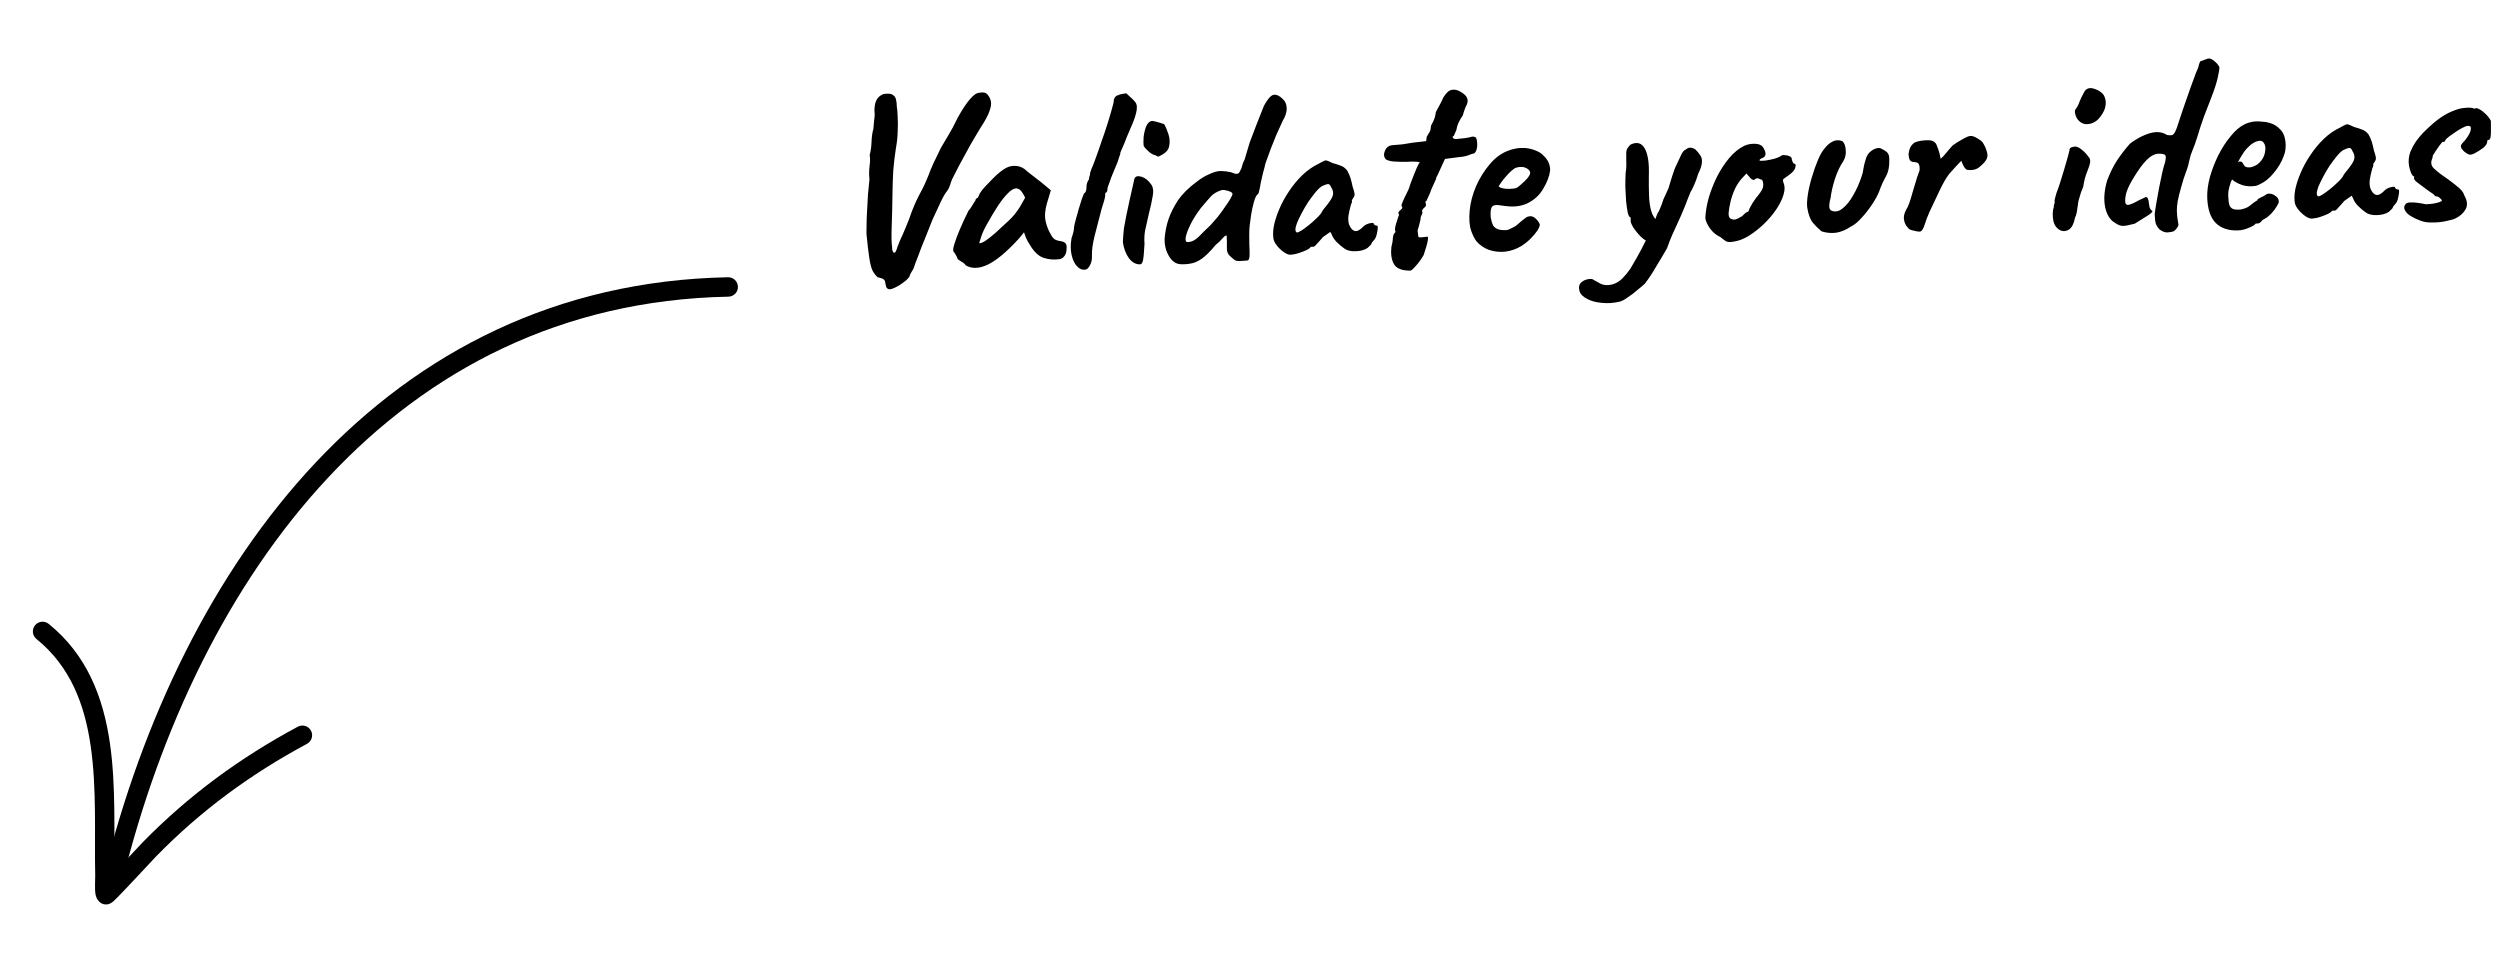 <?xml version="1.0" encoding="UTF-8"?> <svg xmlns="http://www.w3.org/2000/svg" width="462" height="180" viewBox="0 0 462 180" fill="none"><path d="M164.18 53.421C164.018 53.363 163.902 53.271 163.834 53.145C163.765 53.019 163.692 52.766 163.615 52.384C163.602 52.032 163.497 51.78 163.3 51.627C163.102 51.474 162.73 51.343 162.181 51.234C161.817 50.895 161.515 50.505 161.275 50.065C161.035 49.594 160.832 48.848 160.668 47.83C160.503 46.779 160.32 45.232 160.12 43.19C160.144 42.068 160.159 41.123 160.163 40.355C160.2 39.585 160.239 38.863 160.279 38.189C160.319 37.515 160.358 36.794 160.395 36.024C160.463 35.253 160.557 34.289 160.676 33.132C160.587 32.399 160.59 31.598 160.688 30.73C160.817 29.861 160.825 29.172 160.711 28.664C160.91 27.953 161.025 27.148 161.057 26.25C161.089 25.321 161.204 24.5 161.403 23.788C161.447 23.243 161.493 22.729 161.54 22.247C161.619 21.764 161.653 21.362 161.642 21.042C161.555 20.405 161.595 19.731 161.762 19.021C161.961 18.309 162.407 17.781 163.099 17.437C163.289 17.366 163.543 17.325 163.863 17.314C164.215 17.301 164.488 17.323 164.682 17.381C165.202 17.586 165.502 17.928 165.583 18.405C165.696 18.882 165.743 19.296 165.723 19.649C165.799 19.999 165.853 20.605 165.883 21.469C165.946 22.331 165.948 23.291 165.889 24.35C165.862 25.376 165.753 26.388 165.564 27.388C165.355 28.708 165.195 30.058 165.083 31.439C165.003 32.787 164.954 34.117 164.936 35.431C164.901 38.058 164.85 40.237 164.783 41.968C164.717 43.7 164.745 44.948 164.868 45.712C164.871 45.808 164.876 45.952 164.883 46.144C164.921 46.302 164.974 46.444 165.042 46.57C165.11 46.664 165.191 46.709 165.287 46.706C165.414 46.669 165.507 46.57 165.565 46.407C165.655 46.244 165.743 46.001 165.827 45.678C165.944 45.353 166.091 44.98 166.268 44.557C166.655 43.743 167.041 42.865 167.423 41.923C167.837 40.948 168.189 40.023 168.478 39.148C169.006 37.785 169.541 36.613 170.083 35.633C170.624 34.653 171.13 33.563 171.6 32.361C171.774 31.843 172.084 31.096 172.529 30.119C173.006 29.11 173.453 28.181 173.872 27.334C174.386 26.483 174.869 25.666 175.322 24.881C175.807 24.096 176.362 23.051 176.988 21.748C177.861 20.18 178.621 19.033 179.268 18.306C179.914 17.546 180.492 17.158 181.004 17.14C181.353 17.063 181.641 17.053 181.867 17.109C182.124 17.132 182.37 17.299 182.606 17.611C182.874 17.954 183.048 18.348 183.128 18.793C183.207 19.239 183.116 19.819 182.853 20.532C182.622 21.245 182.112 22.207 181.322 23.42C180.716 24.402 180.036 25.547 179.282 26.854C178.56 28.161 177.883 29.401 177.253 30.576C176.652 31.718 176.218 32.566 175.95 33.12C175.802 33.478 175.671 33.85 175.557 34.239C175.443 34.627 175.263 34.986 175.019 35.314C174.71 35.645 174.303 36.348 173.796 37.423C173.29 38.498 172.799 39.556 172.324 40.597C171.796 41.961 171.369 43.032 171.045 43.812C170.751 44.559 170.5 45.176 170.293 45.664C170.119 46.15 169.943 46.621 169.767 47.075C169.591 47.53 169.371 48.098 169.107 48.78C168.966 49.329 168.759 49.801 168.485 50.195C168.242 50.587 168.109 50.88 168.083 51.073C167.872 51.433 167.485 51.815 166.923 52.219C166.393 52.622 165.86 52.945 165.324 53.188C164.789 53.431 164.407 53.509 164.18 53.421ZM178.454 49.026C178.317 48.774 178.02 48.529 177.563 48.289C177.139 48.047 176.924 47.863 176.919 47.735C176.915 47.607 176.828 47.418 176.659 47.168C176.521 46.885 176.386 46.681 176.253 46.558C176.087 46.372 176.118 45.906 176.348 45.162C176.577 44.385 176.928 43.444 177.401 42.339C177.874 41.233 178.395 40.11 178.963 38.969C179.21 38.704 179.454 38.359 179.695 37.935C179.936 37.51 180.118 37.231 180.242 37.099C180.237 36.971 180.281 36.857 180.374 36.758C180.465 36.627 180.575 36.559 180.703 36.554L181.059 35.773C181.119 35.643 181.301 35.38 181.608 34.985C181.946 34.589 182.347 34.159 182.811 33.694C183.274 33.197 183.737 32.733 184.202 32.3C184.699 31.866 185.104 31.547 185.417 31.344C186.073 30.873 186.753 30.641 187.458 30.648C188.195 30.654 188.826 30.855 189.353 31.253C189.452 31.346 189.667 31.53 189.997 31.807C190.359 32.082 190.754 32.388 191.182 32.725C191.642 33.061 192.037 33.368 192.367 33.644L194.198 35.164L193.467 37.592C193.097 38.886 193.024 40.009 193.25 40.961C193.476 41.914 193.809 42.735 194.25 43.424C194.422 43.77 194.64 44.034 194.902 44.217C195.197 44.399 195.569 44.514 196.019 44.562C196.276 44.585 196.519 44.672 196.749 44.824C196.978 44.976 197.099 45.228 197.112 45.58C197.139 46.347 197.015 46.912 196.74 47.274C196.495 47.603 196.214 47.805 195.896 47.88C194.846 48.045 193.834 47.969 192.862 47.651C191.891 47.334 190.995 46.453 190.175 45.009C190.041 44.821 189.852 44.476 189.61 43.972C189.399 43.435 189.275 43.087 189.237 42.928C189.115 43.093 188.946 43.307 188.732 43.571C188.548 43.801 188.363 44.016 188.178 44.215C185.989 46.598 184.091 48.17 182.485 48.931C180.91 49.659 179.566 49.691 178.454 49.026ZM180.952 44.951C181.177 44.975 181.524 44.85 181.995 44.578C182.465 44.273 183.088 43.786 183.865 43.119C184.919 42.153 185.787 41.353 186.469 40.721C187.152 40.089 187.811 39.281 188.449 38.297L189.443 36.533C189.098 35.809 188.793 35.34 188.529 35.125C188.265 34.91 188.005 34.807 187.75 34.816C187.334 34.831 186.848 35.12 186.291 35.684C185.734 36.216 185.105 37.007 184.406 38.056C183.738 39.072 182.982 40.348 182.14 41.883C181.749 42.601 181.454 43.3 181.253 43.979C181.052 44.627 180.952 44.951 180.952 44.951ZM200.78 49.773C200.178 49.954 199.628 49.797 199.131 49.303C198.634 48.84 198.273 48.132 198.047 47.18C197.821 46.227 197.815 45.155 198.029 43.962C198.176 43.573 198.29 43.201 198.374 42.846C198.456 42.458 198.494 42.153 198.486 41.929C198.538 41.607 198.65 41.139 198.82 40.524C198.989 39.878 199.174 39.215 199.374 38.535C199.574 37.856 199.761 37.257 199.935 36.739C200.14 36.187 200.272 35.846 200.331 35.716C200.459 35.711 200.567 35.595 200.655 35.368C200.743 35.141 200.783 34.915 200.775 34.691C200.766 34.436 200.804 34.146 200.889 33.823C201.005 33.499 201.125 33.27 201.249 33.138C201.243 32.978 201.269 32.801 201.326 32.607C201.414 32.38 201.456 32.202 201.451 32.074C201.447 31.946 201.474 31.817 201.533 31.687C201.625 31.555 201.668 31.426 201.664 31.298C201.873 30.874 202.138 30.209 202.458 29.301C202.809 28.36 203.172 27.322 203.548 26.188C203.956 25.053 204.333 23.935 204.678 22.834C205.024 21.733 205.295 20.811 205.493 20.068C205.722 19.291 205.833 18.823 205.828 18.663C205.819 18.407 205.906 18.164 206.09 17.933C206.274 17.703 206.494 17.583 206.75 17.574C206.842 17.474 207.064 17.402 207.415 17.358C207.764 17.282 208.003 17.241 208.131 17.237C208.131 17.237 208.197 17.298 208.329 17.422C208.462 17.545 208.661 17.73 208.925 17.977C209.189 18.192 209.438 18.439 209.672 18.719C209.938 18.998 210.078 19.329 210.091 19.713C210.106 20.129 210.056 20.531 209.942 20.919C209.86 21.306 209.686 21.84 209.422 22.522C209.157 23.172 208.743 24.147 208.181 25.448C207.948 26.097 207.697 26.714 207.43 27.3C207.161 27.854 207.029 28.194 207.034 28.322C207.038 28.45 206.981 28.644 206.862 28.905C206.776 29.164 206.675 29.488 206.561 29.876C206.442 30.136 206.279 30.526 206.074 31.046C205.867 31.534 205.646 32.07 205.41 32.654C205.205 33.206 205.031 33.693 204.885 34.114C204.739 34.503 204.667 34.73 204.669 34.794C204.674 34.922 204.662 35.05 204.635 35.179C204.639 35.307 204.58 35.438 204.457 35.57C204.329 35.575 204.252 35.673 204.227 35.866C204.233 36.026 204.235 36.106 204.235 36.106C204.247 36.426 204.021 37.282 203.558 38.676C203.108 40.453 202.686 42.085 202.29 43.572C201.926 45.057 201.76 46.248 201.792 47.143C201.819 47.911 201.712 48.507 201.471 48.932C201.262 49.355 201.032 49.636 200.78 49.773ZM210.677 48.846C209.909 48.873 209.224 48.498 208.62 47.718C208.047 46.906 207.676 45.927 207.507 44.78C207.53 44.523 207.549 44.154 207.564 43.673C207.611 43.191 207.658 42.693 207.703 42.179C207.81 41.567 207.958 40.777 208.148 39.81C208.338 38.843 208.544 37.875 208.766 36.906C208.986 35.906 209.18 35.051 209.347 34.34C209.513 33.598 209.61 33.162 209.637 33.033C209.813 32.579 210.241 32.452 210.921 32.652C211.6 32.852 212.193 33.311 212.698 34.03C212.899 34.279 213.022 34.578 213.067 34.929C213.143 35.279 213.113 35.792 212.977 36.469C212.873 37.145 212.652 38.146 212.315 39.471C212.008 40.762 211.773 41.811 211.609 42.617C211.477 43.391 211.442 44.208 211.504 45.071C211.428 46.546 211.336 47.558 211.227 48.106C211.117 48.623 210.934 48.869 210.677 48.846ZM214.386 28.783C214.262 28.883 214.135 28.936 214.007 28.94C213.91 28.912 213.731 28.822 213.47 28.671C213.245 28.647 212.952 28.513 212.591 28.27C212.261 27.993 211.963 27.716 211.697 27.437C211.463 27.157 211.345 26.985 211.342 26.921C211.299 26.602 211.297 26.09 211.336 25.384C211.407 24.677 211.56 24.016 211.794 23.399C212.059 22.749 212.431 22.4 212.91 22.351C213.038 22.346 213.312 22.401 213.732 22.514C214.184 22.626 214.654 22.77 215.14 22.944C215.413 23.415 215.675 24.03 215.926 24.79C216.177 25.549 216.219 26.3 216.054 27.043C215.919 27.752 215.363 28.332 214.386 28.783ZM230.454 48.147C229.976 48.196 229.529 48.227 229.113 48.242C228.729 48.256 228.423 48.203 228.195 48.083C227.602 47.623 227.205 47.253 227.003 46.972C226.833 46.69 226.741 46.373 226.729 46.021C226.745 45.572 226.745 45.124 226.729 44.676C226.713 44.197 226.7 43.829 226.69 43.573C226.558 43.45 226.307 43.602 225.938 44.032C225.569 44.461 225.136 44.877 224.637 45.279C223.686 46.433 222.835 47.28 222.086 47.818C221.335 48.325 220.641 48.622 220.004 48.709C219.368 48.827 218.729 48.866 218.087 48.824C217.509 48.781 216.987 48.511 216.521 48.015C216.087 47.518 215.745 46.906 215.496 46.178C215.278 45.45 215.188 44.732 215.227 44.026C215.341 42.71 215.587 41.516 215.965 40.446C216.342 39.344 216.926 38.187 217.716 36.974C218.081 36.449 218.573 35.871 219.191 35.241C219.841 34.609 220.541 34.024 221.29 33.486C222.039 32.915 222.713 32.507 223.312 32.261C224.225 31.813 224.986 31.594 225.595 31.604C226.235 31.614 226.862 31.688 227.476 31.826C227.931 32.034 228.287 32.133 228.543 32.124C228.831 32.114 229.033 31.947 229.15 31.623C229.332 31.36 229.465 31.035 229.547 30.648C229.63 30.261 229.777 29.887 229.988 29.528L230.933 26.372C231.254 25.496 231.635 24.49 232.075 23.354C232.515 22.218 233.015 20.951 233.574 19.555C234.265 18.281 234.866 17.604 235.375 17.522C235.916 17.439 236.486 17.706 237.084 18.326C237.482 18.696 237.707 19.168 237.759 19.743C237.842 20.284 237.721 20.929 237.395 21.677C237.184 22.037 236.96 22.493 236.723 23.046C236.485 23.566 236.203 24.185 235.876 24.901C235.554 25.744 235.215 26.589 234.861 27.434C234.539 28.278 234.203 29.202 233.854 30.207C233.745 30.724 233.59 31.321 233.39 32.001C233.221 32.679 233.083 33.293 232.974 33.841C232.897 34.356 232.802 34.84 232.689 35.292C232.608 35.711 232.504 35.923 232.376 35.927C232.128 36.16 231.905 36.648 231.707 37.392C231.508 38.103 231.343 38.862 231.211 39.667C231.112 40.471 231.023 41.13 230.945 41.645C230.895 42.031 230.866 42.577 230.859 43.281C230.851 43.954 230.858 44.61 230.88 45.25C230.902 45.858 230.917 46.273 230.924 46.497C230.946 47.105 230.913 47.538 230.826 47.797C230.77 48.023 230.646 48.14 230.454 48.147ZM219.479 44.741C220.215 44.715 220.892 44.386 221.51 43.756C222.159 43.093 222.87 42.395 223.645 41.663C224.108 41.167 224.585 40.622 225.076 40.028C225.566 39.402 226.009 38.794 226.404 38.204C226.832 37.612 227.166 37.104 227.407 36.679C227.648 36.255 227.767 35.978 227.762 35.85C227.756 35.69 227.623 35.551 227.363 35.432C227.135 35.312 226.859 35.226 226.537 35.173C226.214 35.089 225.926 35.083 225.672 35.156C224.913 35.407 224.301 35.765 223.837 36.229C223.405 36.693 222.774 37.42 221.945 38.41C221.119 39.495 220.467 40.527 219.989 41.505C219.511 42.482 219.219 43.277 219.113 43.889C219.037 44.468 219.159 44.752 219.479 44.741ZM238.789 47.035C238.409 47.145 237.973 47.048 237.482 46.745C236.991 46.443 236.545 46.058 236.144 45.592C235.744 45.126 235.488 44.703 235.379 44.322C235.227 43.655 235.23 42.839 235.388 41.872C235.577 40.873 235.908 39.821 236.381 38.715C236.853 37.578 237.455 36.468 238.185 35.386C238.914 34.271 239.743 33.265 240.672 32.368C241.6 31.47 242.616 30.762 243.718 30.243C244.189 29.97 244.519 29.798 244.709 29.727C244.897 29.625 245.089 29.618 245.284 29.707C245.479 29.764 245.82 29.912 246.309 30.151C246.761 30.263 247.214 30.407 247.669 30.583C248.154 30.726 248.581 31.031 248.95 31.498C249.223 31.969 249.432 32.442 249.577 32.917C249.721 33.392 249.853 33.932 249.97 34.536C250.254 35.327 250.369 35.851 250.314 36.109C250.258 36.335 250.168 36.515 250.045 36.647C249.8 36.976 249.742 37.138 249.87 37.134C249.87 37.134 249.856 37.198 249.829 37.327C249.832 37.423 249.774 37.585 249.654 37.814C249.455 38.525 249.303 39.203 249.197 39.847C249.123 40.458 249.158 41.001 249.303 41.476C249.584 42.171 249.934 42.575 250.354 42.688C250.807 42.8 251.372 42.492 252.051 41.763C252.394 41.495 252.788 41.321 253.233 41.241C253.677 41.13 253.904 41.202 253.913 41.457C253.913 41.457 253.963 41.504 254.062 41.596C254.16 41.657 254.273 41.685 254.401 41.68C254.561 41.675 254.631 41.832 254.61 42.153C254.588 42.442 254.536 42.78 254.454 43.167C254.372 43.554 254.255 43.879 254.104 44.14C253.641 44.637 253.413 44.965 253.419 45.125C253.419 45.125 253.357 45.191 253.233 45.324C253.141 45.423 252.971 45.589 252.723 45.822C252.16 46.194 251.43 46.396 250.535 46.428C249.671 46.458 248.994 46.306 248.501 45.971C248.009 45.637 247.514 45.222 247.016 44.727C246.551 44.231 246.246 43.762 246.102 43.319L245.845 42.847L244.486 43.808C244.147 44.172 243.901 44.453 243.748 44.651C243.593 44.816 243.455 44.965 243.331 45.098C243.24 45.229 243.132 45.345 243.007 45.445C242.915 45.545 242.805 45.597 242.677 45.601C242.549 45.606 242.437 45.61 242.341 45.613C242.245 45.616 242.197 45.618 242.197 45.618C242.201 45.746 241.984 45.93 241.544 46.169C241.103 46.377 240.614 46.571 240.076 46.75C239.538 46.929 239.109 47.024 238.789 47.035ZM239.654 42.97C239.846 42.964 240.129 42.841 240.505 42.604C240.912 42.334 241.349 42.014 241.816 41.645C242.284 41.276 242.703 40.909 243.074 40.544C243.477 40.177 243.771 39.879 243.955 39.648C244.078 39.516 244.215 39.303 244.365 39.009C244.546 38.715 244.745 38.452 244.961 38.22C245.667 37.362 246.108 36.69 246.283 36.204C246.456 35.685 246.357 35.145 245.985 34.581C245.845 34.234 245.678 34.048 245.485 34.023C245.292 33.997 244.896 34.123 244.298 34.401C243.922 34.638 243.519 35.021 243.09 35.548C242.66 36.076 242.217 36.668 241.759 37.324C241.334 37.98 240.942 38.65 240.582 39.335C240.222 40.02 239.924 40.639 239.687 41.192C239.482 41.744 239.386 42.179 239.397 42.499C239.401 42.627 239.437 42.738 239.505 42.831C239.604 42.924 239.654 42.97 239.654 42.97ZM260.649 50.009C259.081 50.032 258.058 49.62 257.579 48.772C257.134 47.956 256.985 46.904 257.132 45.618C257.302 45.004 257.395 44.456 257.41 43.975C257.456 43.461 257.588 43.136 257.808 43.001C257.808 43.001 257.822 42.952 257.85 42.855C257.911 42.757 257.892 42.661 257.792 42.569C257.778 42.153 257.901 41.572 258.163 40.827C258.22 40.633 258.292 40.406 258.379 40.147C258.497 39.854 258.556 39.708 258.556 39.708C258.387 39.458 258.379 39.25 258.534 39.084C258.688 38.919 258.843 38.769 258.998 38.636C259.184 38.469 259.194 38.293 259.027 38.106C258.959 37.981 259.029 37.69 259.237 37.234C259.443 36.747 259.682 36.242 259.952 35.72C260.221 35.198 260.399 34.792 260.485 34.501C260.482 34.437 260.555 34.21 260.701 33.821C260.847 33.431 261.023 32.977 261.229 32.457C261.435 31.938 261.626 31.466 261.803 31.044C262.013 30.62 262.147 30.343 262.206 30.213C262.52 30.042 262.389 29.934 261.811 29.891C261.233 29.847 260.625 29.853 259.986 29.907C258.994 29.91 258.192 29.891 257.582 29.848C257.005 29.805 256.52 29.678 256.128 29.468C255.728 29.033 255.662 28.507 255.928 27.89C256.193 27.24 256.645 26.888 257.284 26.833C257.698 26.786 258.018 26.759 258.241 26.751C258.497 26.742 258.816 26.715 259.199 26.669C259.613 26.591 260.249 26.488 261.109 26.361L263.549 26.083L263.664 25.262C263.905 24.838 264.072 24.56 264.163 24.428C264.254 24.297 264.314 24.167 264.341 24.038C264.368 23.877 264.406 23.603 264.456 23.217C264.456 23.217 264.591 22.956 264.861 22.434C265.13 21.881 265.286 21.315 265.329 20.737C265.69 20.084 266.006 19.496 266.276 18.974C266.544 18.42 266.708 18.078 266.768 17.948C267.283 17.13 267.795 16.679 268.305 16.597C268.846 16.514 269.362 16.624 269.853 16.927C270.147 17.076 270.426 17.274 270.691 17.521C270.955 17.736 271.125 18.034 271.203 18.416C271.279 18.765 271.152 19.234 270.82 19.822C270.761 19.952 270.673 20.196 270.558 20.552C270.441 20.876 270.355 21.151 270.299 21.378C270.115 21.608 269.888 21.984 269.618 22.506C269.38 22.995 269.221 23.497 269.143 24.012C268.907 24.565 268.759 24.906 268.699 25.036C268.64 25.167 268.546 25.234 268.418 25.238C268.494 25.556 268.691 25.709 269.011 25.698C269.33 25.654 269.856 25.604 270.591 25.546C271.196 25.46 271.609 25.382 271.831 25.31C272.083 25.205 272.372 25.227 272.698 25.375C272.866 25.593 272.957 25.926 272.973 26.374C273.02 26.789 272.987 27.206 272.873 27.626C272.759 28.015 272.592 28.261 272.371 28.365C272.211 28.37 271.879 28.478 271.374 28.688C270.9 28.865 270.296 28.982 269.561 29.04L267.027 29.37L266.27 31.03C266.061 31.454 265.882 31.844 265.735 32.202C265.586 32.527 265.481 32.723 265.419 32.789C265.426 32.981 265.324 33.273 265.114 33.664C264.936 34.055 264.743 34.478 264.535 34.934C264.362 35.484 264.156 35.988 263.916 36.445C263.708 36.9 263.604 37.128 263.604 37.128C263.476 37.133 263.415 37.231 263.422 37.423C263.595 37.801 263.558 38.09 263.309 38.291C263.152 38.393 263.013 38.542 262.892 38.738C262.802 38.901 262.757 38.983 262.757 38.983C262.889 39.107 262.911 39.266 262.822 39.461C262.764 39.655 262.676 39.867 262.556 40.095C262.565 40.351 262.498 40.721 262.355 41.207C262.244 41.691 262.116 42.144 261.971 42.565C262.023 43.14 262.068 43.506 262.106 43.665C262.143 43.824 262.226 43.885 262.352 43.849C262.513 43.875 262.737 43.867 263.024 43.825C263.311 43.783 263.518 43.759 263.646 43.755C264.118 43.514 263.933 44.641 263.093 47.136C262.61 47.954 262.121 48.628 261.628 49.157C261.135 49.719 260.809 50.003 260.649 50.009ZM281.191 45.44C280.251 46.017 279.239 46.373 278.155 46.508C277.102 46.609 276.105 46.5 275.165 46.181C274.224 45.83 273.453 45.297 272.851 44.582C272.517 44.177 272.19 43.532 271.87 42.647C271.55 41.73 271.458 40.484 271.594 38.911C271.734 37.433 272.129 35.93 272.78 34.402C273.462 32.873 274.31 31.514 275.325 30.326C276.34 29.137 277.463 28.313 278.696 27.853C279.138 27.677 279.582 27.549 280.027 27.47C280.503 27.357 281.126 27.319 281.896 27.355C282.635 27.425 283.297 27.594 283.883 27.861C284.468 28.097 284.894 28.37 285.161 28.681C285.691 29.174 286.044 29.658 286.221 30.132C286.398 30.606 286.478 31.068 286.462 31.517C286.338 32.545 285.914 33.665 285.188 34.876C284.494 36.085 283.486 37.001 282.163 37.624C281.628 37.867 280.993 38.034 280.26 38.124C279.527 38.214 278.516 38.154 277.228 37.943C276.454 37.81 275.945 37.908 275.701 38.237C275.488 38.565 275.415 39.192 275.479 40.118C275.564 40.691 275.71 41.199 275.917 41.64C276.156 42.047 276.566 42.321 277.147 42.461C277.887 42.562 278.415 42.56 278.732 42.453C279.047 42.313 279.441 42.123 279.912 41.883C280.163 41.714 280.396 41.529 280.613 41.329C280.862 41.129 281.095 40.928 281.313 40.728C281.562 40.527 281.764 40.376 281.921 40.275C282.076 40.141 282.233 40.055 282.392 40.018C282.551 39.98 282.71 39.958 282.87 39.953C283.223 39.972 283.566 40.152 283.898 40.493C284.23 40.833 284.45 41.162 284.557 41.478C284.566 41.734 284.419 42.107 284.116 42.598C283.812 43.057 283.398 43.552 282.872 44.083C282.377 44.581 281.817 45.033 281.191 45.44ZM280.189 34.764C280.409 34.66 280.721 34.425 281.125 34.059C281.56 33.691 281.947 33.309 282.285 32.913C282.622 32.485 282.787 32.159 282.779 31.935C282.766 31.583 282.516 31.288 282.027 31.049C281.57 30.809 280.977 30.782 280.247 30.968C279.993 31.041 279.696 31.227 279.354 31.528C279.012 31.828 278.673 32.176 278.334 32.572C277.995 32.937 277.704 33.299 277.46 33.66C277.216 33.989 277.049 34.251 276.96 34.446C277.093 34.602 277.354 34.721 277.741 34.803C278.128 34.885 278.545 34.919 278.993 34.903C279.473 34.886 279.871 34.84 280.189 34.764ZM299.287 55.75C298.144 56.015 297.041 56.086 295.98 55.963C294.921 55.873 294.032 55.632 293.313 55.241C292.563 54.851 292.099 54.404 291.921 53.898C291.703 53.169 291.78 52.622 292.151 52.256C292.522 51.891 292.979 51.667 293.52 51.584C294.03 51.502 294.368 51.554 294.534 51.74C294.796 51.891 295.204 52.116 295.759 52.417C296.346 52.716 297.052 52.771 297.878 52.582C298.608 52.396 299.251 52.021 299.808 51.457C300.364 50.893 300.855 50.3 301.282 49.676C301.524 49.283 301.931 48.58 302.504 47.568C303.076 46.555 303.661 45.445 304.259 44.239C304.888 43 305.408 41.861 305.819 40.822C305.906 40.563 306.007 40.255 306.123 39.899C306.238 39.542 306.388 39.249 306.572 39.018C306.75 38.628 306.898 38.27 307.014 37.946C307.162 37.589 307.249 37.345 307.277 37.216C307.303 37.055 307.436 36.73 307.675 36.242C307.914 35.753 308.136 35.265 308.343 34.777C308.486 34.292 308.701 33.58 308.988 32.641C309.275 31.702 309.568 30.939 309.868 30.352C310.226 29.603 310.508 29.001 310.716 28.545C310.955 28.056 311.217 27.759 311.501 27.653C311.781 27.419 312.049 27.297 312.305 27.288C312.561 27.279 312.868 27.364 313.227 27.544C313.624 27.914 313.941 28.287 314.179 28.663C314.447 29.006 314.559 29.45 314.514 29.996C314.5 30.509 314.269 31.221 313.821 32.134C313.593 32.91 313.33 33.624 313.032 34.275C312.766 34.893 312.556 35.3 312.403 35.498C312.257 35.887 312.08 36.326 311.873 36.813C311.697 37.268 311.536 37.69 311.39 38.079C310.86 39.379 310.401 40.436 310.013 41.25C309.626 42.064 309.284 42.813 308.988 43.496C308.692 44.179 308.384 44.974 308.064 45.882C307.37 47.091 306.69 48.236 306.024 49.316C305.391 50.427 304.707 51.46 303.972 52.415C303.662 52.714 303.212 53.098 302.62 53.567C302.061 54.067 301.469 54.52 300.843 54.927C300.25 55.364 299.731 55.639 299.287 55.75ZM304.9 44.697C304.418 44.65 303.879 44.349 303.283 43.794C302.719 43.237 302.234 42.646 301.827 42.02C301.453 41.393 301.293 40.95 301.348 40.692C301.342 40.532 301.338 40.404 301.334 40.308C301.331 40.212 301.329 40.164 301.329 40.164C301.137 40.171 300.968 39.905 300.821 39.366C300.705 38.794 300.599 38.077 300.505 37.216C300.442 36.353 300.394 35.459 300.362 34.531C300.361 33.602 300.379 32.753 300.416 31.984C300.524 31.435 300.567 30.841 300.545 30.202C300.521 29.53 300.518 29.002 300.537 28.617C300.487 28.107 300.568 27.688 300.78 27.36C301.025 27.031 301.209 26.816 301.334 26.716C302.499 26.162 303.372 26.404 303.953 27.44C304.534 28.476 304.785 30.148 304.707 32.456C304.688 33.738 304.7 34.97 304.742 36.153C304.782 37.304 304.929 38.292 305.183 39.115C305.436 39.939 305.841 40.517 306.397 40.85C306.625 40.97 306.715 41.239 306.665 41.657C306.616 42.075 306.488 42.528 306.281 43.015C306.073 43.471 305.831 43.88 305.556 44.242C305.312 44.57 305.093 44.722 304.9 44.697ZM320.498 44.626C319.831 44.777 319.319 44.763 318.96 44.584C318.632 44.371 318.287 44.111 317.924 43.804C317.403 43.566 316.927 43.231 316.495 42.798C316.063 42.333 315.725 41.849 315.483 41.345C315.241 40.841 315.131 40.445 315.153 40.156C315.209 39.033 315.422 37.809 315.792 36.483C316.193 35.156 316.707 33.857 317.335 32.586C317.994 31.314 318.739 30.183 319.568 29.193C320.429 28.17 321.363 27.416 322.37 26.932C323.001 26.654 323.685 26.534 324.423 26.572C325.16 26.61 325.667 26.896 325.942 27.43C326.454 28.341 326.363 28.936 325.669 29.217C325.573 29.221 325.463 29.272 325.338 29.373C325.213 29.441 325.152 29.54 325.157 29.668C325.287 29.727 325.639 29.73 326.214 29.678C326.787 29.594 327.359 29.477 327.93 29.329C328.532 29.148 328.926 28.974 329.113 28.807C329.301 28.704 329.443 28.651 329.539 28.648C329.635 28.645 329.876 28.668 330.262 28.718C330.812 28.859 331.09 29.041 331.098 29.265C331.103 29.393 331.158 29.599 331.264 29.884C331.369 30.136 331.485 30.26 331.613 30.256C331.838 30.28 331.894 30.502 331.781 30.922C331.7 31.341 331.347 31.786 330.724 32.256C330.13 32.662 329.755 32.931 329.599 33.065C329.475 33.165 329.467 33.389 329.575 33.738C329.853 34.336 329.863 35.072 329.605 35.946C329.348 36.82 328.9 37.732 328.261 38.683C327.622 39.635 326.854 40.542 325.956 41.407C325.089 42.238 324.17 42.959 323.199 43.569C322.259 44.147 321.358 44.499 320.498 44.626ZM320.5 40.591C320.628 40.586 320.849 40.515 321.165 40.375C321.479 40.204 321.73 40.067 321.919 39.964C322.042 39.832 322.197 39.682 322.383 39.516C322.6 39.316 322.772 39.198 322.899 39.161C323.027 39.157 323.105 39.106 323.134 39.009C323.161 38.88 323.264 38.636 323.444 38.277C323.622 37.887 323.986 37.314 324.536 36.558C325.15 35.832 325.546 35.257 325.724 34.835C325.9 34.38 325.899 33.9 325.721 33.394C325.684 33.267 325.585 33.191 325.424 33.164C325.295 33.137 325.117 33.063 324.888 32.943C324.568 32.954 324.347 33.042 324.225 33.207C324.134 33.338 323.907 33.266 323.545 32.991L322.744 32.058L321.957 32.903C321.463 33.432 321.022 34.088 320.634 34.871C320.277 35.652 320.001 36.446 319.805 37.253C319.61 38.061 319.491 38.77 319.448 39.379C319.433 39.86 319.525 40.177 319.722 40.33C319.92 40.483 320.179 40.57 320.5 40.591ZM336.633 42.758C336.006 42.236 335.459 41.695 334.991 41.135C334.521 40.543 334.185 39.627 333.981 38.385C333.897 37.812 333.932 37.01 334.088 35.98C334.244 34.95 334.494 33.868 334.838 32.735C335.181 31.57 335.559 30.5 335.973 29.525C336.387 28.55 336.81 27.83 337.241 27.367C337.608 26.874 338.074 26.473 338.64 26.165C339.237 25.855 339.861 25.833 340.511 26.099C340.877 26.502 341.073 27.071 341.099 27.807C341.156 28.509 341.004 29.171 340.641 29.792C340.032 30.678 339.511 31.785 339.078 33.114C338.675 34.409 338.412 35.571 338.288 36.6C338.091 37.343 338.015 37.922 338.062 38.337C338.107 38.719 338.34 38.951 338.759 39.032C339.372 39.171 339.989 38.973 340.611 38.439C341.264 37.903 341.877 37.129 342.45 36.116C343.054 35.102 343.574 33.947 344.008 32.651C344.184 32.197 344.31 31.664 344.384 31.053C344.491 30.441 344.603 29.988 344.72 29.696C344.858 29.051 345.112 28.545 345.483 28.18C345.885 27.782 346.309 27.526 346.753 27.415C347.197 27.303 347.535 27.339 347.765 27.523C348.058 27.641 348.369 27.838 348.699 28.114C349.029 28.391 349.175 28.898 349.137 29.636C349.179 30.819 348.959 31.835 348.476 32.685C347.994 33.535 347.594 34.429 347.275 35.369C347.01 36.051 346.574 36.851 345.967 37.769C345.359 38.687 344.7 39.527 343.99 40.288C343.313 41.049 342.675 41.568 342.076 41.845C341.201 42.452 340.302 42.836 339.379 42.997C338.455 43.126 337.54 43.046 336.633 42.758ZM354.891 42.785C354.796 42.82 354.588 42.811 354.266 42.759C353.976 42.705 353.669 42.636 353.346 42.551C353.055 42.465 352.876 42.392 352.81 42.33C352.677 42.206 352.493 41.989 352.258 41.677C352.022 41.333 351.878 40.874 351.825 40.299C351.805 39.724 352.052 39.027 352.568 38.208C352.716 37.882 352.891 37.396 353.093 36.748C353.294 36.101 353.494 35.421 353.693 34.71C353.923 33.965 354.123 33.302 354.295 32.719C354.498 32.136 354.644 31.73 354.732 31.503C354.777 30.957 354.731 30.575 354.596 30.355C354.491 30.103 354.214 29.968 353.765 29.952C353.445 29.964 353.185 29.861 352.985 29.644C352.818 29.425 352.723 29.029 352.703 28.453C352.751 28.003 352.85 27.615 352.998 27.29C353.178 26.931 353.423 26.634 353.735 26.399C354.049 26.228 354.445 26.102 354.923 26.021C355.432 25.939 355.927 25.905 356.408 25.92C356.889 25.936 357.228 26.035 357.427 26.221C357.656 26.341 357.842 26.622 357.985 27.065C358.16 27.476 358.303 27.903 358.415 28.347C358.527 28.791 358.603 29.125 358.642 29.348C358.953 29.08 359.293 28.716 359.66 28.255C360.059 27.761 360.459 27.298 360.86 26.868C361.359 26.498 361.955 26.125 362.646 25.748C363.336 25.339 363.841 25.129 364.16 25.118C364.512 25.105 364.95 25.266 365.474 25.6C365.997 25.901 366.327 26.178 366.464 26.429C366.803 26.962 367.047 27.529 367.197 28.132C367.377 28.702 367.299 29.218 366.963 29.678C366.658 30.105 366.225 30.536 365.664 30.972C365.102 31.377 364.387 31.514 363.517 31.384C363.323 31.327 363.107 31.095 362.868 30.687C362.662 30.278 362.539 29.978 362.5 29.788C362.497 29.692 362.356 29.793 362.079 30.091C361.832 30.355 361.524 30.687 361.153 31.084C360.815 31.48 360.492 31.844 360.183 32.175C359.663 32.866 359.12 33.797 358.553 34.97C357.986 36.143 357.316 37.56 356.542 39.22C356.187 40.033 355.894 40.812 355.664 41.556C355.433 42.269 355.176 42.678 354.891 42.785ZM380.108 42.085C379.843 41.838 379.638 41.461 379.492 40.954C379.378 40.446 379.328 39.951 379.343 39.47C379.357 38.957 379.423 38.571 379.542 38.31C379.533 38.054 379.558 37.861 379.618 37.731C379.708 37.568 379.735 37.423 379.698 37.296C379.662 37.169 379.686 36.944 379.771 36.621C379.855 36.298 379.94 35.991 380.026 35.7C380.232 35.18 380.465 34.515 380.724 33.706C380.983 32.864 381.241 32.022 381.499 31.181C381.757 30.307 381.97 29.563 382.141 28.949C382.31 28.302 382.408 27.915 382.436 27.785C382.422 27.402 382.671 27.185 383.181 27.135C383.561 26.993 384.03 27.137 384.59 27.565C385.149 27.994 385.598 28.458 385.936 28.959C386.2 29.205 386.308 29.538 386.259 29.956C386.21 30.374 386.023 30.973 385.698 31.753C385.579 32.013 385.435 32.45 385.264 33.065C385.125 33.646 385.03 34.13 384.979 34.516C384.861 34.776 384.714 35.15 384.539 35.636C384.395 36.09 384.266 36.526 384.153 36.947C384.095 37.109 384.041 37.415 383.993 37.865C383.944 38.283 383.879 38.717 383.799 39.168C383.719 39.62 383.604 39.976 383.453 40.237C383.211 41.559 382.727 42.344 381.999 42.594C381.304 42.843 380.673 42.673 380.108 42.085ZM384.608 22.666C384.247 22.422 383.965 22.128 383.761 21.783C383.587 21.405 383.479 21.072 383.437 20.786C383.427 20.498 383.453 20.321 383.514 20.255C383.822 19.892 384.077 19.418 384.281 18.835C384.516 18.25 384.769 17.713 385.04 17.223C385.101 17.125 385.176 16.994 385.266 16.831C385.388 16.634 385.512 16.518 385.638 16.481C386.013 16.212 386.541 16.209 387.223 16.473C387.937 16.736 388.463 17.118 388.801 17.618C389.11 18.216 389.212 18.836 389.107 19.48C389.033 20.123 388.721 20.807 388.17 21.531C387.713 22.188 387.12 22.625 386.392 22.843C385.662 23.029 385.067 22.97 384.608 22.666ZM401.758 42.712C401.41 42.852 401.013 42.93 400.565 42.946C400.15 42.993 399.664 42.818 399.106 42.421C398.773 42.081 398.537 41.721 398.395 41.342C398.285 40.962 398.217 40.371 398.188 39.572C398.235 39.09 398.339 38.398 398.499 37.496C398.658 36.562 398.832 35.595 399.021 34.596C399.241 33.563 399.432 32.644 399.596 31.837C399.79 30.998 399.946 30.432 400.064 30.14C400.261 29.364 400.292 28.883 400.157 28.696C400.022 28.508 399.635 28.41 398.994 28.401C398.257 28.395 397.502 28.773 396.729 29.537C395.955 30.301 395.085 31.501 394.118 33.136C393.393 34.346 392.963 35.338 392.831 36.111C392.697 36.852 392.699 37.365 392.837 37.648C392.905 37.774 393.02 37.85 393.181 37.876C393.373 37.869 393.595 37.813 393.848 37.708C394.132 37.602 394.431 37.464 394.746 37.292C394.965 37.157 395.232 37.019 395.547 36.88C395.894 36.707 396.224 36.552 396.54 36.412C396.731 36.406 396.863 36.513 396.935 36.735C397.039 36.955 397.097 37.225 397.108 37.545C397.113 37.673 397.153 37.912 397.229 38.261C397.338 38.609 397.506 38.844 397.735 38.964C397.867 39.087 397.605 39.368 396.948 39.808C396.322 40.214 395.507 40.724 394.504 41.335C393.553 41.593 392.837 41.73 392.358 41.748C391.91 41.763 391.407 41.573 390.848 41.176C389.934 40.664 389.323 39.678 389.015 38.215C388.739 36.752 388.873 35.114 389.417 33.302C389.974 31.842 390.602 30.587 391.301 29.537C392.031 28.455 392.797 27.467 393.598 26.574C393.721 26.442 394.112 26.172 394.77 25.764C395.428 25.357 396.105 25.029 396.801 24.78C397.591 24.496 398.259 24.376 398.805 24.421C399.382 24.432 399.932 24.605 400.456 24.939C401.037 25.046 401.42 25.017 401.606 24.85C401.824 24.682 402.064 24.225 402.326 23.48C402.845 21.86 403.396 20.224 403.978 18.57C404.558 16.885 405.17 15.182 405.814 13.462C406.112 12.843 406.288 12.373 406.341 12.051C406.424 11.695 406.527 11.452 406.651 11.319L407.979 10.84C408.327 10.732 408.733 10.877 409.195 11.277C409.689 11.676 410.007 12.065 410.149 12.444C410.159 12.732 410.054 13.376 409.833 14.377C409.611 15.345 409.236 16.511 408.708 17.875C408.238 19.076 407.769 20.293 407.3 21.527C406.862 22.727 406.443 24.006 406.043 25.366C405.726 26.369 405.435 27.18 405.168 27.798C404.902 28.416 404.729 28.95 404.649 29.401C404.486 30.24 404.273 31 404.009 31.681C403.776 32.33 403.616 32.784 403.529 33.043C403.156 34.273 402.872 35.292 402.676 36.099C402.48 36.875 402.359 37.551 402.316 38.129C402.271 38.675 402.274 39.219 402.326 39.762C402.376 40.273 402.461 40.862 402.58 41.53C402.585 41.658 402.496 41.853 402.313 42.116C402.161 42.345 401.976 42.544 401.758 42.712ZM413.585 42.582C411.826 42.644 410.449 42.18 409.453 41.191C408.489 40.2 407.97 38.65 407.896 36.539C407.855 35.388 408.018 34.117 408.385 32.727C408.784 31.336 409.312 29.973 409.97 28.637C410.659 27.299 411.418 26.136 412.248 25.146C413.076 24.124 413.915 23.406 414.765 22.992C415.079 22.82 415.411 22.697 415.761 22.62C416.141 22.511 416.507 22.45 416.859 22.437C417.243 22.424 417.659 22.441 418.109 22.489C418.59 22.504 419.041 22.584 419.463 22.73C420.206 22.927 420.861 23.336 421.427 23.957C422.026 24.576 422.346 25.493 422.389 26.709C422.401 27.028 422.381 27.381 422.331 27.767C422.279 28.121 422.18 28.477 422.032 28.834C421.654 29.904 421.05 30.934 420.22 31.924C419.423 32.913 418.567 33.616 417.653 34.032C417.402 34.169 417.149 34.275 416.896 34.347C416.673 34.387 416.434 34.412 416.178 34.421C415.506 34.445 414.895 34.37 414.345 34.197C413.826 34.024 413.338 33.785 412.879 33.481L412.483 33.159L412.26 33.647C412.058 34.262 411.916 34.78 411.835 35.199C411.786 35.617 411.764 35.922 411.771 36.114C411.785 36.498 411.815 36.897 411.861 37.311C411.907 37.694 412.014 38.01 412.183 38.261C412.317 38.416 412.481 38.538 412.676 38.627C412.904 38.715 413.177 38.754 413.497 38.742C413.689 38.736 413.865 38.729 414.025 38.724C414.215 38.685 414.374 38.647 414.501 38.611C415.072 38.462 415.529 38.238 415.87 37.938C416.243 37.605 416.633 37.319 417.041 37.08L417.229 36.977L417.176 36.835C417.709 36.528 418.071 36.339 418.261 36.268C418.449 36.166 418.59 36.081 418.684 36.013C418.807 35.881 418.949 35.812 419.109 35.806C419.554 35.726 419.99 35.839 420.418 36.144C420.875 36.416 421.112 36.776 421.128 37.224C421.135 37.416 421.002 37.724 420.729 38.15C420.488 38.575 420.166 39.003 419.765 39.433C419.395 39.831 419.006 40.148 418.598 40.387C418.504 40.422 418.409 40.474 418.316 40.541C418.221 40.577 418.127 40.628 418.033 40.695L418.081 40.694C417.807 41.087 417.526 41.289 417.238 41.3L416.854 41.313C416.734 41.542 416.327 41.796 415.632 42.077C414.939 42.39 414.256 42.558 413.585 42.582ZM415.67 30.933C415.958 30.922 416.212 30.865 416.433 30.762C416.685 30.657 416.921 30.536 417.14 30.4C417.889 29.829 418.36 29.108 418.553 28.237C418.746 27.366 418.643 26.713 418.243 26.279C418.176 26.185 418.094 26.124 417.997 26.095C417.899 26.035 417.786 26.007 417.658 26.011C417.306 26.024 416.91 26.15 416.47 26.39C416.062 26.628 415.658 26.963 415.257 27.393C414.856 27.823 414.49 28.333 414.158 28.921L413.57 29.95C413.633 29.916 413.681 29.898 413.713 29.897C413.775 29.863 413.823 29.845 413.855 29.844C414.143 29.834 414.338 29.923 414.441 30.112C414.543 30.3 414.662 30.488 414.797 30.675C414.963 30.862 415.255 30.947 415.67 30.933ZM427.53 40.359C427.15 40.469 426.714 40.372 426.223 40.069C425.732 39.767 425.286 39.382 424.886 38.916C424.485 38.45 424.23 38.026 424.12 37.646C423.969 36.979 423.972 36.163 424.13 35.196C424.318 34.197 424.649 33.145 425.123 32.039C425.595 30.902 426.196 29.792 426.926 28.709C427.655 27.595 428.484 26.589 429.413 25.692C430.342 24.794 431.357 24.086 432.46 23.567C432.93 23.294 433.26 23.122 433.45 23.051C433.639 22.948 433.83 22.942 434.026 23.031C434.22 23.088 434.561 23.236 435.05 23.475C435.502 23.587 435.956 23.731 436.41 23.907C436.896 24.05 437.323 24.355 437.691 24.822C437.964 25.293 438.173 25.766 438.318 26.241C438.463 26.716 438.594 27.256 438.711 27.86C438.996 28.651 439.11 29.175 439.055 29.433C438.999 29.659 438.909 29.838 438.786 29.971C438.542 30.3 438.483 30.462 438.611 30.457C438.611 30.457 438.597 30.522 438.57 30.651C438.573 30.747 438.515 30.909 438.395 31.137C438.196 31.849 438.044 32.527 437.939 33.171C437.864 33.782 437.899 34.325 438.044 34.8C438.325 35.495 438.676 35.898 439.096 36.012C439.548 36.124 440.113 35.816 440.792 35.087C441.135 34.819 441.529 34.645 441.974 34.565C442.419 34.453 442.645 34.525 442.654 34.781C442.654 34.781 442.704 34.827 442.804 34.92C442.902 34.981 443.015 35.009 443.143 35.004C443.303 34.998 443.372 35.156 443.352 35.477C443.33 35.766 443.278 36.104 443.195 36.491C443.113 36.878 442.996 37.203 442.845 37.464C442.383 37.961 442.154 38.289 442.16 38.449C442.16 38.449 442.098 38.515 441.975 38.648C441.882 38.747 441.712 38.913 441.464 39.146C440.901 39.518 440.172 39.72 439.276 39.752C438.413 39.782 437.735 39.63 437.243 39.295C436.751 38.961 436.256 38.546 435.758 38.051C435.292 37.555 434.987 37.086 434.843 36.642L434.587 36.171L433.228 37.132C432.888 37.496 432.642 37.777 432.489 37.974C432.335 38.14 432.196 38.289 432.073 38.422C431.981 38.553 431.873 38.669 431.749 38.769C431.656 38.868 431.546 38.92 431.418 38.925C431.29 38.929 431.178 38.934 431.082 38.937C430.986 38.94 430.938 38.942 430.938 38.942C430.943 39.07 430.725 39.254 430.285 39.493C429.844 39.701 429.355 39.895 428.817 40.074C428.279 40.253 427.85 40.348 427.53 40.359ZM428.395 36.294C428.587 36.287 428.871 36.165 429.247 35.928C429.653 35.657 430.09 35.338 430.558 34.969C431.025 34.6 431.444 34.233 431.815 33.868C432.219 33.501 432.512 33.203 432.696 32.972C432.82 32.84 432.956 32.627 433.106 32.333C433.288 32.039 433.487 31.775 433.702 31.544C434.409 30.686 434.849 30.014 435.024 29.528C435.198 29.009 435.099 28.468 434.726 27.905C434.586 27.558 434.419 27.372 434.226 27.346C434.033 27.321 433.638 27.447 433.039 27.725C432.663 27.962 432.26 28.345 431.831 28.872C431.401 29.4 430.958 29.992 430.501 30.648C430.076 31.304 429.683 31.974 429.323 32.659C428.963 33.344 428.665 33.963 428.428 34.516C428.224 35.068 428.127 35.503 428.138 35.823C428.143 35.951 428.179 36.062 428.246 36.155C428.345 36.248 428.395 36.294 428.395 36.294ZM447.38 40.81C446.277 40.401 445.461 39.965 444.932 39.504C444.434 39.009 444.227 38.568 444.309 38.181C444.366 37.987 444.472 37.807 444.626 37.641C444.78 37.476 445.13 37.399 445.675 37.412C446.25 37.392 447.135 37.505 448.328 37.751C448.68 37.738 449.031 37.71 449.382 37.665C449.733 37.621 450.051 37.561 450.336 37.487C450.654 37.412 450.907 37.323 451.095 37.22C451.253 37.151 451.298 37.069 451.231 36.975C451.162 36.85 451.046 36.726 450.881 36.603C450.748 36.448 450.601 36.357 450.44 36.331C450.277 36.273 450.132 36.246 450.004 36.25C449.935 36.093 449.785 35.938 449.556 35.786C449.358 35.633 449.112 35.465 448.817 35.284C448.094 34.733 447.436 34.244 446.844 33.816C446.253 33.389 446.017 33.061 446.137 32.833C446.133 32.705 446.13 32.641 446.13 32.641C446.129 32.609 446.129 32.593 446.129 32.593C445.905 32.601 445.686 32.304 445.473 31.704C445.258 31.071 445.142 30.499 445.124 29.987C445.101 29.347 445.207 28.703 445.44 28.055C445.705 27.405 446.035 26.785 446.431 26.194C446.858 25.603 447.288 25.075 447.72 24.612C448.307 24.015 448.927 23.432 449.579 22.865C450.262 22.264 450.996 21.726 451.779 21.25C452.595 20.773 453.494 20.389 454.476 20.098C454.921 19.986 455.431 19.92 456.006 19.9C456.582 19.88 457 19.945 457.262 20.096C457.512 19.927 457.834 19.963 458.226 20.206C458.618 20.416 459.013 20.722 459.412 21.124C459.81 21.526 460.113 21.932 460.319 22.341C460.333 22.725 460.334 23.205 460.322 23.782C460.341 24.325 460.326 24.806 460.277 25.224C460.228 25.642 460.091 25.855 459.867 25.863C459.867 25.863 459.82 25.881 459.725 25.916C459.661 25.918 459.632 26 459.638 26.159C459.649 26.479 459.422 26.855 458.957 27.288C458.364 27.725 457.801 28.082 457.266 28.357C456.731 28.632 456.316 28.662 456.02 28.449C455.824 28.328 455.644 28.206 455.479 28.084C455.315 27.961 455.165 27.807 455.03 27.619C455.03 27.619 454.98 27.557 454.88 27.432C454.81 27.275 454.773 27.132 454.769 27.004C454.764 26.876 454.808 26.762 454.901 26.663C454.992 26.532 455.038 26.466 455.038 26.466C455.471 26.035 455.793 25.639 456.004 25.279C456.248 24.919 456.413 24.608 456.5 24.349C456.586 24.058 456.626 23.832 456.62 23.672C456.613 23.481 456.561 23.37 456.464 23.342C456.398 23.28 456.237 23.254 455.981 23.263C455.821 23.268 455.474 23.409 454.939 23.684C454.437 23.958 453.904 24.297 453.342 24.701C452.779 25.073 452.343 25.409 452.033 25.708C451.913 25.936 451.822 26.084 451.76 26.15C451.731 26.215 451.652 26.25 451.524 26.254C451.519 26.126 451.44 26.145 451.286 26.311C451.132 26.476 450.948 26.707 450.734 27.003C450.52 27.298 450.307 27.61 450.095 27.938C449.882 28.266 449.715 28.528 449.594 28.724C449.572 29.013 449.502 29.288 449.383 29.548C449.295 29.775 449.272 30.016 449.313 30.271C449.356 30.59 449.527 30.888 449.825 31.165C450.123 31.443 450.551 31.796 451.111 32.225C452.259 33.017 453.114 33.643 453.675 34.103C454.267 34.562 454.681 34.932 454.915 35.212C455.149 35.492 455.303 35.775 455.377 36.06C455.956 37.032 456.05 37.894 455.661 38.644C455.27 39.362 454.649 39.928 453.799 40.343C453.485 40.514 452.931 40.678 452.136 40.834C451.342 41.022 450.497 41.116 449.6 41.116C448.737 41.146 447.997 41.044 447.38 40.81Z" fill="black"></path><path fill-rule="evenodd" clip-rule="evenodd" d="M134.607 54.825C72.845 56.033 36.523 106.731 22.657 162.691C22.417 163.652 21.443 164.242 20.483 164.002C19.522 163.762 18.932 162.788 19.172 161.827C33.423 104.299 71.047 52.477 134.54 51.236C135.529 51.215 136.347 52.003 136.368 52.997C136.389 53.986 135.601 54.804 134.607 54.825Z" fill="black"></path><path fill-rule="evenodd" clip-rule="evenodd" d="M21.174 161.208C23.34 158.915 26.027 156.007 26.342 155.686C34.865 146.984 44.282 140.07 55.035 134.294C55.907 133.824 56.998 134.153 57.468 135.026C57.938 135.898 57.608 136.989 56.736 137.459C46.307 143.057 37.173 149.759 28.906 158.201C28.424 158.693 22.388 165.233 21.068 166.464C20.529 166.972 20.067 167.091 19.955 167.109C19.364 167.227 18.934 167.058 18.629 166.864C18.287 166.643 17.812 166.14 17.649 165.261C17.482 164.34 17.604 162.356 17.595 161.852C17.43 154.255 17.908 145.762 16.753 137.83C15.652 130.265 13.064 123.203 6.736 118.084C5.965 117.462 5.848 116.328 6.471 115.558C7.093 114.787 8.227 114.669 8.998 115.292C16.071 121.016 19.077 128.857 20.308 137.31C21.455 145.196 21.04 153.619 21.174 161.208Z" fill="black"></path></svg> 